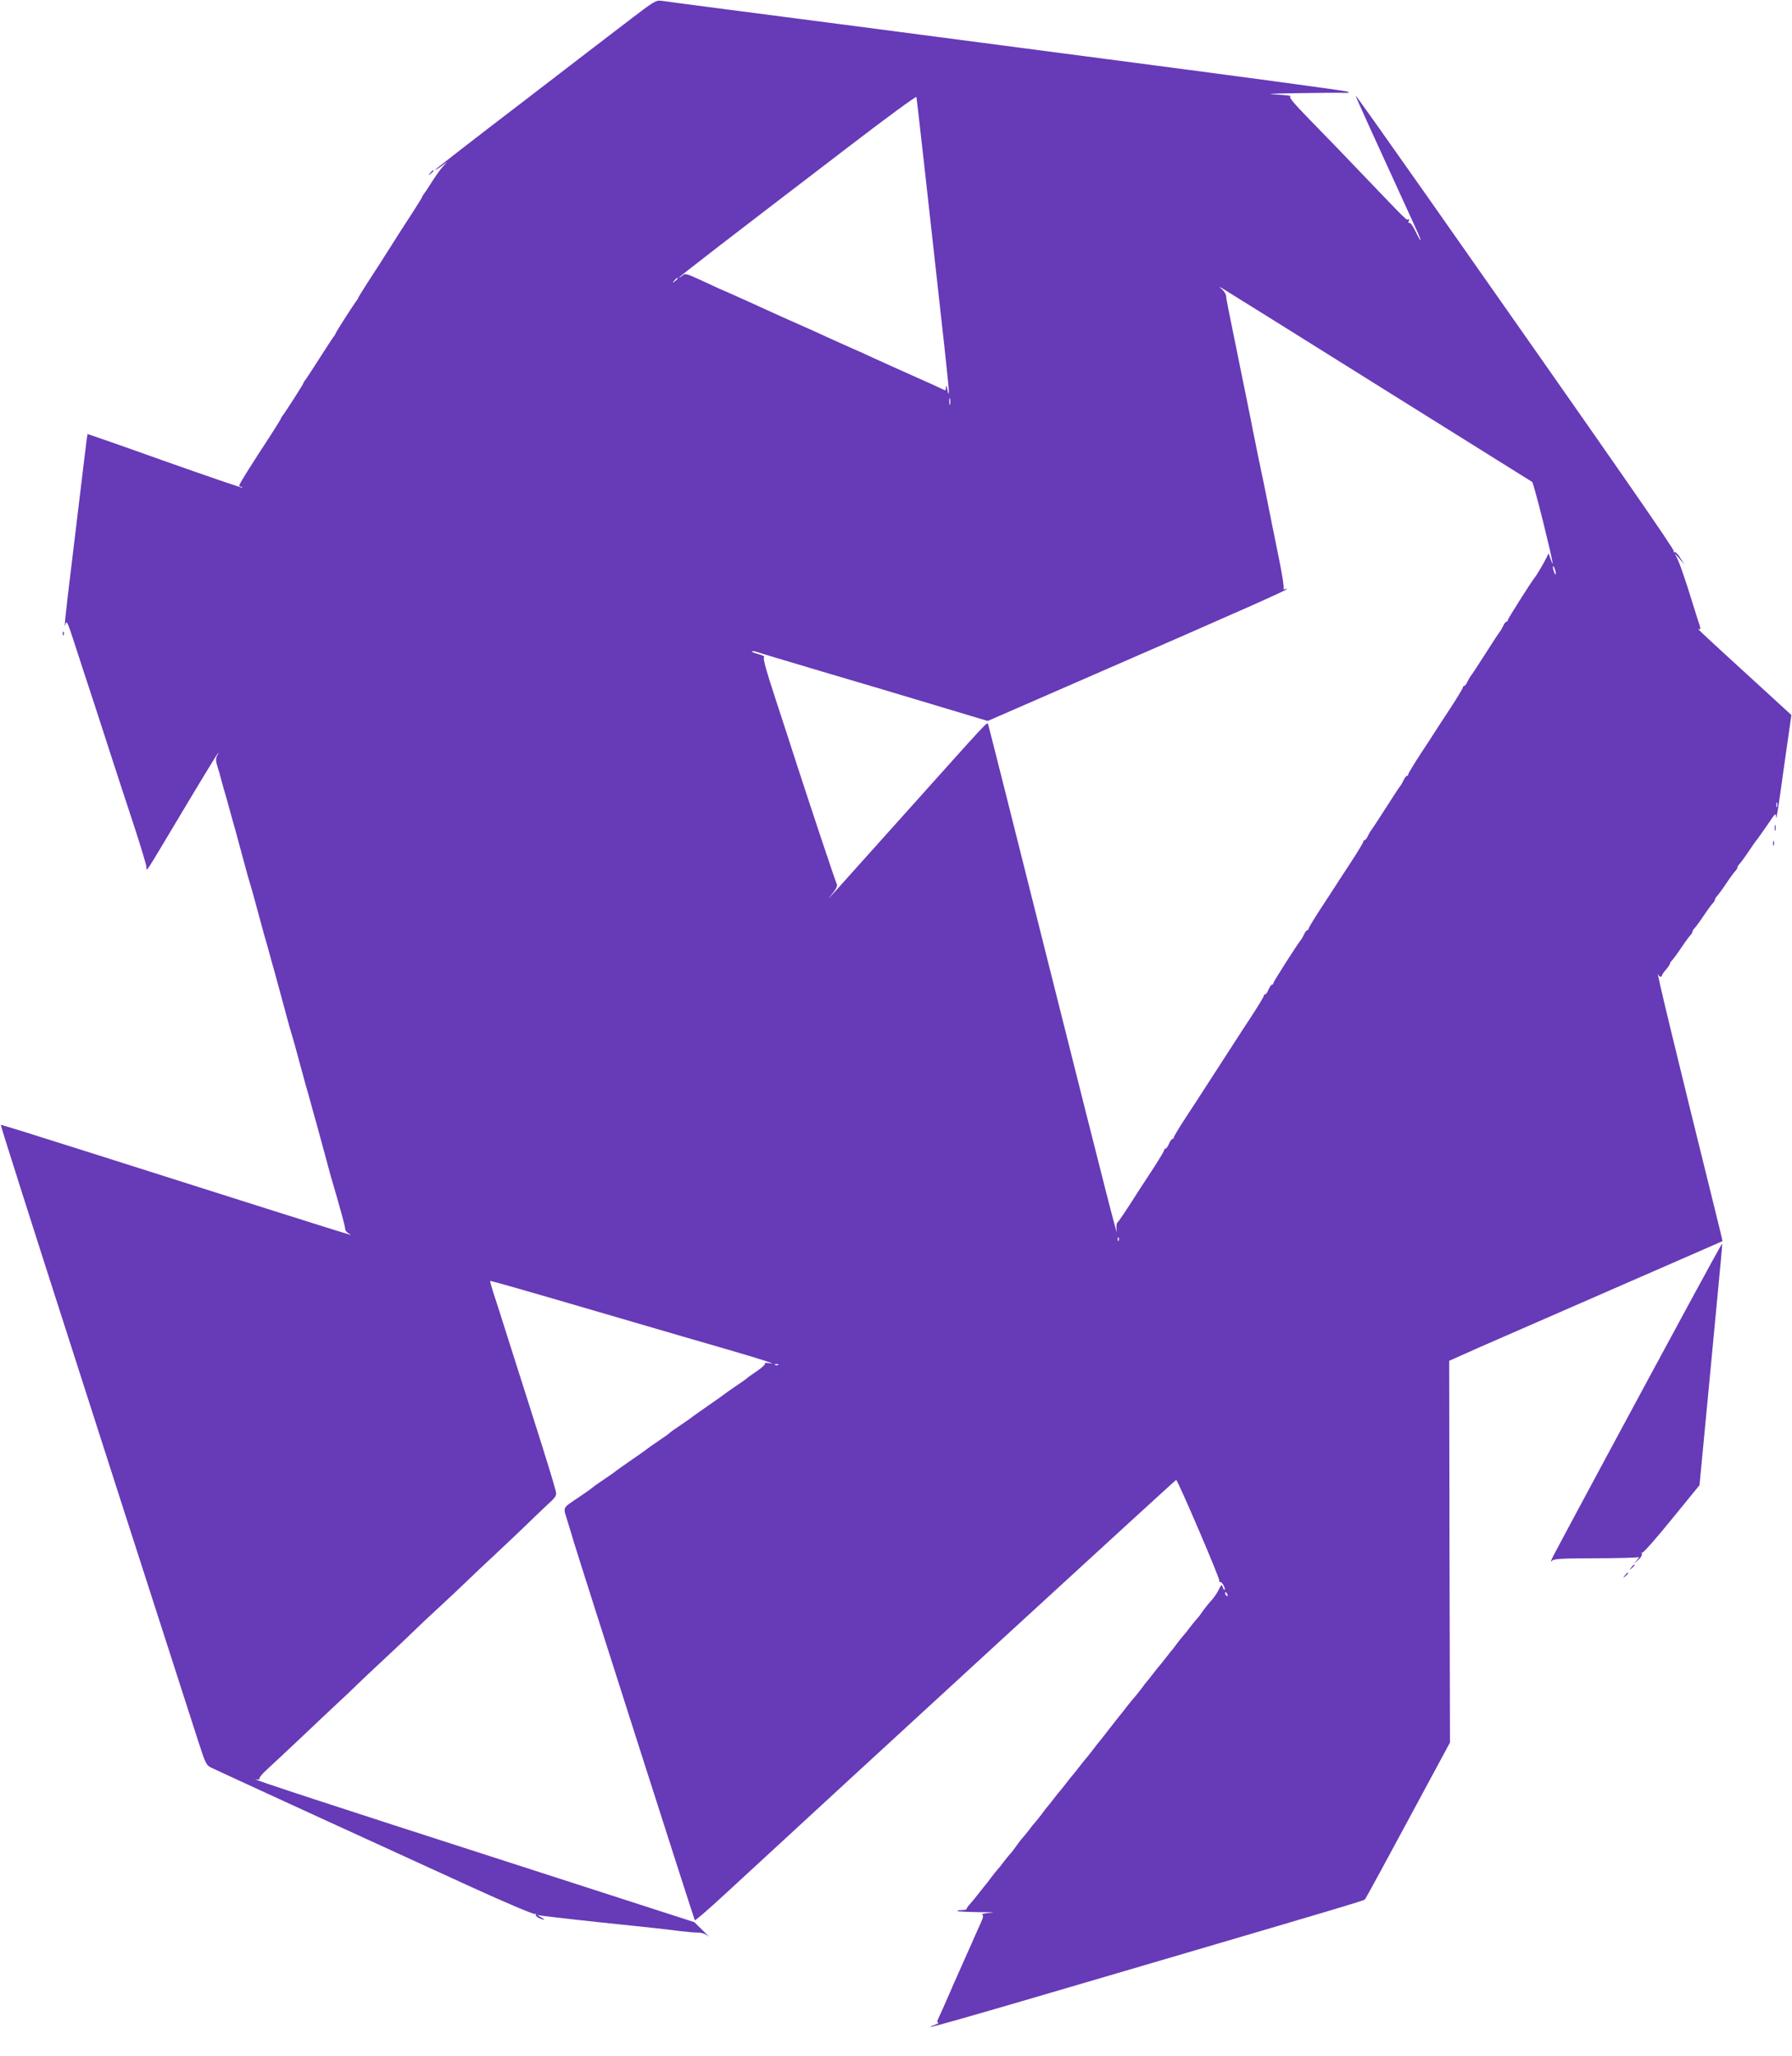 <?xml version="1.0" standalone="no"?>
<!DOCTYPE svg PUBLIC "-//W3C//DTD SVG 20010904//EN"
 "http://www.w3.org/TR/2001/REC-SVG-20010904/DTD/svg10.dtd">
<svg version="1.0" xmlns="http://www.w3.org/2000/svg"
 width="1116pt" height="1280pt" viewBox="0 0 1116 1280"
 preserveAspectRatio="xMidYMid meet">
<g transform="translate(0,1280) scale(0.1,-0.1)"
fill="#673ab7" stroke="none">
<path d="M3929 12682 c-85 -65 -394 -301 -686 -526 -293 -224 -533 -410 -533
-413 0 -3 17 7 38 22 l37 28 -26 -29 c-15 -16 -45 -58 -68 -94 -22 -36 -45
-70 -51 -77 -5 -7 -10 -14 -10 -17 0 -3 -27 -47 -60 -98 -79 -122 -71 -109
-140 -218 -69 -109 -61 -96 -140 -218 -33 -51 -60 -95 -60 -98 0 -3 -5 -10
-10 -17 -16 -19 -130 -197 -130 -203 0 -3 -5 -10 -10 -17 -6 -7 -46 -68 -90
-137 -44 -69 -84 -130 -90 -137 -5 -7 -10 -14 -10 -17 0 -6 -114 -184 -130
-203 -5 -7 -10 -14 -10 -17 0 -3 -27 -47 -60 -98 -143 -219 -200 -311 -200
-320 0 -4 5 -8 12 -8 6 0 9 -2 6 -5 -2 -3 -220 72 -483 165 -263 94 -479 169
-480 168 -2 -3 -21 -160 -100 -818 -38 -309 -48 -413 -37 -365 7 26 14 10 56
-120 27 -82 83 -256 126 -385 42 -129 96 -296 120 -370 24 -74 79 -243 123
-375 43 -132 79 -250 79 -263 1 -30 -16 -55 228 353 177 296 249 412 211 339
-8 -16 -7 -33 3 -65 8 -24 19 -62 24 -84 6 -22 20 -73 32 -112 11 -40 29 -106
40 -145 12 -40 25 -89 30 -108 11 -41 46 -168 61 -225 6 -22 15 -51 19 -65 8
-25 14 -47 50 -180 36 -133 42 -155 50 -180 4 -14 12 -43 18 -65 6 -22 20 -74
32 -115 11 -41 25 -91 30 -110 11 -41 46 -168 61 -225 6 -22 15 -51 19 -65 8
-25 14 -47 50 -180 36 -133 42 -155 50 -180 4 -14 12 -43 18 -65 6 -22 20 -74
32 -115 11 -41 25 -91 30 -110 11 -41 46 -168 61 -225 6 -22 15 -51 19 -65 4
-14 13 -43 19 -65 6 -22 20 -72 31 -111 11 -39 20 -78 20 -86 0 -8 10 -20 23
-27 13 -7 14 -9 4 -6 -75 21 -749 235 -1650 521 -286 91 -520 164 -522 162 -2
-3 185 -591 443 -1393 39 -121 175 -544 302 -940 204 -633 320 -993 487 -1511
44 -136 48 -143 82 -159 53 -26 1199 -551 1629 -747 204 -93 377 -166 384
-162 6 4 8 3 5 -3 -4 -6 5 -15 19 -22 35 -16 44 -13 14 4 l-25 15 30 -5 c61
-8 307 -36 495 -55 157 -16 286 -30 368 -41 40 -5 89 -9 109 -9 24 0 46 -8 63
-22 15 -13 1 2 -30 32 l-56 55 -1109 358 c-1181 380 -1668 540 -1622 531 16
-3 26 -1 23 4 -3 6 16 29 42 53 26 23 121 113 212 198 90 86 194 183 229 216
36 33 86 80 111 105 25 25 106 101 180 170 74 69 155 145 180 170 25 25 101
97 170 160 68 63 145 135 170 160 25 25 106 101 180 170 74 69 157 148 185
175 28 28 83 80 122 117 69 63 71 67 63 100 -10 42 -71 240 -160 518 -38 118
-101 316 -140 440 -39 124 -80 252 -91 284 -10 33 -18 61 -16 62 3 3 177 -47
807 -231 239 -70 541 -158 670 -195 227 -66 324 -98 257 -85 -16 3 -26 2 -23
-3 3 -5 -20 -27 -52 -48 -31 -21 -59 -41 -62 -45 -3 -3 -34 -25 -70 -49 -36
-24 -69 -48 -75 -53 -5 -4 -48 -35 -95 -67 -47 -32 -89 -63 -95 -67 -5 -5 -39
-29 -75 -53 -36 -24 -67 -46 -70 -50 -3 -4 -34 -26 -70 -50 -36 -24 -69 -48
-75 -53 -5 -4 -48 -35 -95 -67 -47 -32 -89 -63 -95 -67 -5 -5 -39 -29 -75 -53
-36 -24 -67 -46 -70 -50 -3 -3 -36 -27 -75 -53 -119 -81 -109 -62 -80 -158 14
-46 32 -104 39 -129 45 -148 747 -2343 753 -2353 2 -4 84 66 181 156 881 813
2815 2588 2817 2585 17 -18 275 -620 269 -629 -4 -7 -3 -9 3 -6 10 6 38 -41
29 -50 -2 -2 -7 5 -11 17 -6 19 -9 18 -26 -17 -10 -21 -31 -51 -47 -68 -15
-16 -39 -46 -52 -65 -13 -19 -30 -41 -37 -48 -7 -8 -26 -30 -41 -50 -15 -21
-33 -43 -40 -50 -7 -8 -25 -30 -40 -50 -15 -21 -29 -39 -32 -42 -3 -3 -21 -25
-40 -50 -19 -25 -37 -47 -40 -50 -3 -3 -21 -25 -40 -50 -19 -25 -37 -47 -40
-50 -3 -3 -17 -21 -32 -42 -15 -20 -33 -42 -40 -50 -7 -7 -29 -34 -48 -58 -19
-25 -40 -52 -47 -60 -7 -8 -35 -44 -63 -80 -28 -36 -56 -72 -63 -80 -7 -8 -28
-35 -47 -60 -19 -25 -37 -47 -40 -50 -3 -3 -21 -25 -40 -50 -19 -25 -37 -47
-40 -50 -3 -3 -21 -25 -40 -50 -19 -25 -37 -47 -40 -50 -3 -3 -21 -25 -40 -50
-19 -25 -37 -47 -40 -50 -3 -3 -17 -21 -32 -42 -15 -20 -33 -42 -40 -50 -7 -7
-25 -29 -40 -50 -15 -20 -34 -42 -41 -50 -7 -7 -24 -29 -37 -48 -13 -19 -30
-41 -37 -48 -7 -8 -26 -30 -41 -50 -15 -21 -33 -43 -40 -50 -7 -8 -25 -30 -40
-50 -15 -21 -29 -39 -32 -42 -3 -3 -21 -25 -40 -50 -19 -25 -45 -56 -57 -70
-13 -14 -23 -28 -23 -32 0 -5 -14 -8 -32 -8 -17 0 -29 -3 -26 -6 3 -3 66 -6
140 -7 73 0 104 -2 68 -4 -35 -2 -59 -7 -53 -11 8 -5 6 -19 -7 -47 -10 -22
-27 -61 -39 -87 -11 -27 -30 -68 -41 -93 -11 -25 -30 -66 -41 -92 -45 -101
-62 -139 -74 -168 -24 -55 -57 -130 -70 -157 -10 -21 -10 -28 -2 -29 7 0 -4
-7 -23 -14 -115 -44 81 11 1400 399 1083 318 1272 374 1280 382 5 5 126 227
269 493 l261 484 -3 1188 -2 1188 195 87 c107 47 490 214 850 371 360 157 656
286 657 287 1 1 -18 80 -42 176 -248 1001 -382 1554 -358 1483 5 -14 23 -18
23 -5 0 4 11 20 25 36 14 16 25 33 25 37 0 4 6 14 13 21 7 7 33 42 57 78 24
36 50 71 57 78 7 7 13 17 13 22 0 5 6 15 13 22 7 7 33 42 57 78 24 36 50 71
57 78 7 7 13 17 13 22 0 5 6 15 13 22 7 7 33 42 57 78 24 36 50 71 57 78 7 7
13 17 13 22 0 5 6 15 13 22 7 7 33 42 57 78 24 36 48 70 53 75 5 6 33 46 63
89 53 79 54 79 55 45 1 -19 18 92 39 246 22 154 43 306 48 337 l8 57 -238 218
c-301 275 -356 326 -340 318 16 -8 15 -1 -7 64 -10 31 -37 117 -60 191 -24 74
-51 153 -62 175 l-19 40 31 -35 30 -35 -27 42 c-14 24 -31 40 -37 36 -5 -3 -7
-1 -3 5 6 9 -346 516 -1539 2214 -242 344 -441 625 -443 623 -2 -2 116 -262
374 -824 19 -41 33 -76 31 -77 -2 -2 -16 23 -32 56 -15 32 -33 56 -38 53 -6
-4 -8 1 -4 11 4 10 3 15 -3 11 -11 -7 -5 -13 -270 264 -107 112 -259 270 -338
350 -110 113 -138 147 -125 151 10 3 -27 8 -82 11 -79 4 -53 6 125 9 124 2
250 3 280 2 44 -1 50 1 30 8 -14 5 -612 86 -1330 180 -718 94 -1494 196 -1725
226 -231 30 -591 77 -800 104 -209 27 -396 52 -416 55 -34 4 -46 -3 -190 -113z
m1831 -947 c124 -1111 150 -1346 149 -1372 -2 -22 -3 -20 -9 12 -4 22 -8 30
-9 18 0 -13 -2 -23 -4 -23 -2 0 -25 11 -53 24 -27 13 -65 30 -84 38 -39 17
-107 48 -190 85 -117 53 -157 71 -202 92 -27 11 -69 31 -95 42 -27 12 -72 32
-100 45 -29 13 -77 35 -105 48 -59 26 -130 58 -198 88 -25 11 -69 31 -97 44
-29 13 -77 35 -105 48 -82 37 -150 67 -183 81 -16 8 -70 32 -119 55 -84 38
-90 40 -107 24 -11 -9 -19 -14 -19 -11 0 5 235 187 1070 825 223 171 406 305
407 298 2 -6 25 -213 53 -461z m-1540 -669 c0 -2 -8 -10 -17 -17 -16 -13 -17
-12 -4 4 13 16 21 21 21 13z m4379 -677 c514 -321 938 -586 943 -589 4 -3 35
-115 68 -248 57 -231 74 -314 45 -227 -7 22 -13 34 -14 27 -1 -12 -59 -115
-83 -147 -33 -43 -168 -258 -168 -265 0 -6 -4 -10 -8 -10 -5 0 -14 -11 -20
-25 -7 -14 -16 -31 -22 -38 -6 -7 -46 -68 -90 -137 -44 -69 -84 -130 -90 -137
-6 -7 -15 -24 -22 -38 -6 -14 -15 -25 -20 -25 -4 0 -8 -4 -8 -10 0 -5 -36 -65
-80 -132 -45 -68 -85 -130 -90 -138 -5 -8 -45 -70 -90 -138 -44 -67 -80 -127
-80 -132 0 -6 -4 -10 -8 -10 -5 0 -14 -11 -20 -25 -7 -14 -16 -31 -22 -38 -6
-7 -46 -68 -90 -137 -44 -69 -84 -130 -90 -137 -6 -7 -15 -24 -22 -38 -6 -14
-15 -25 -20 -25 -4 0 -8 -4 -8 -10 0 -5 -36 -65 -80 -132 -45 -68 -85 -130
-90 -138 -5 -8 -45 -70 -90 -138 -44 -67 -80 -127 -80 -132 0 -6 -4 -10 -8
-10 -5 0 -14 -11 -20 -25 -7 -14 -16 -31 -22 -38 -24 -30 -170 -258 -170 -267
0 -6 -4 -10 -9 -10 -5 0 -14 -13 -21 -30 -7 -17 -16 -30 -21 -30 -5 0 -9 -4
-9 -10 0 -5 -36 -65 -80 -132 -45 -68 -85 -130 -90 -138 -5 -8 -55 -85 -110
-170 -55 -85 -105 -162 -110 -170 -5 -8 -45 -70 -90 -138 -44 -67 -80 -127
-80 -132 0 -6 -4 -10 -9 -10 -5 0 -14 -14 -21 -30 -7 -16 -16 -30 -21 -30 -5
0 -9 -4 -9 -10 0 -5 -36 -65 -80 -132 -45 -68 -85 -130 -90 -138 -61 -96 -114
-176 -122 -181 -5 -3 -7 -24 -4 -45 10 -68 -43 140 -423 1651 -204 814 -374
1487 -377 1495 -7 18 22 48 -509 -544 -231 -258 -435 -485 -453 -505 l-34 -36
31 39 c22 29 28 44 21 56 -8 16 -141 413 -249 745 -26 83 -86 264 -131 403
-59 179 -80 256 -72 261 7 4 -8 12 -35 19 -25 7 -44 15 -41 17 3 3 18 1 34 -4
16 -6 191 -58 389 -117 198 -58 514 -152 703 -209 l343 -103 592 258 c1011
440 1324 579 1268 564 -15 -4 -21 -2 -17 4 3 6 -8 79 -25 164 -17 84 -35 171
-39 193 -5 22 -13 63 -18 90 -6 28 -16 77 -22 110 -7 33 -16 79 -21 103 -5 23
-13 61 -18 85 -5 23 -14 69 -21 102 -7 33 -16 78 -20 100 -5 22 -13 63 -18 90
-5 28 -38 187 -72 355 -77 379 -82 400 -84 427 -1 12 -13 31 -27 43 -21 18
-19 18 16 -3 22 -13 460 -286 974 -608z m-2682 -106 c-3 -10 -5 -2 -5 17 0 19
2 27 5 18 2 -10 2 -26 0 -35z m3772 -1053 c0 -9 -4 -8 -9 5 -5 11 -9 27 -9 35
0 9 4 8 9 -5 5 -11 9 -27 9 -35z m1378 -1452 c-3 -7 -5 -2 -5 12 0 14 2 19 5
13 2 -7 2 -19 0 -25z m-4100 -2700 c-3 -8 -6 -5 -6 6 -1 11 2 17 5 13 3 -3 4
-12 1 -19z m-2120 -774 c-3 -3 -12 -4 -19 -1 -8 3 -5 6 6 6 11 1 17 -2 13 -5z
m2797 -1430 c3 -8 2 -12 -4 -9 -6 3 -10 10 -10 16 0 14 7 11 14 -7z"/>
<path d="M2679 11723 c-13 -16 -12 -17 4 -4 16 13 21 21 13 21 -2 0 -10 -8
-17 -17z"/>
<path d="M391 8854 c0 -11 3 -14 6 -6 3 7 2 16 -1 19 -3 4 -6 -2 -5 -13z"/>
<path d="M11052 7645 c0 -16 2 -22 5 -12 2 9 2 23 0 30 -3 6 -5 -1 -5 -18z"/>
<path d="M11042 7550 c0 -14 2 -19 5 -12 2 6 2 18 0 25 -3 6 -5 1 -5 -13z"/>
<path d="M10545 4733 c-343 -632 -852 -1579 -874 -1623 -12 -25 -16 -37 -8
-28 12 15 42 17 272 18 142 0 263 4 269 7 6 4 2 -4 -9 -18 l-20 -24 28 25 c15
13 25 30 22 38 -2 7 -1 11 4 8 5 -3 87 90 182 207 l173 212 62 650 c34 358 66
695 71 750 5 55 9 101 8 103 -2 2 -82 -145 -180 -325z"/>
<path d="M10159 3043 c-13 -16 -12 -17 4 -4 16 13 21 21 13 21 -2 0 -10 -8
-17 -17z"/>
<path d="M10119 2993 c-13 -16 -12 -17 4 -4 16 13 21 21 13 21 -2 0 -10 -8
-17 -17z"/>
</g>
</svg>
